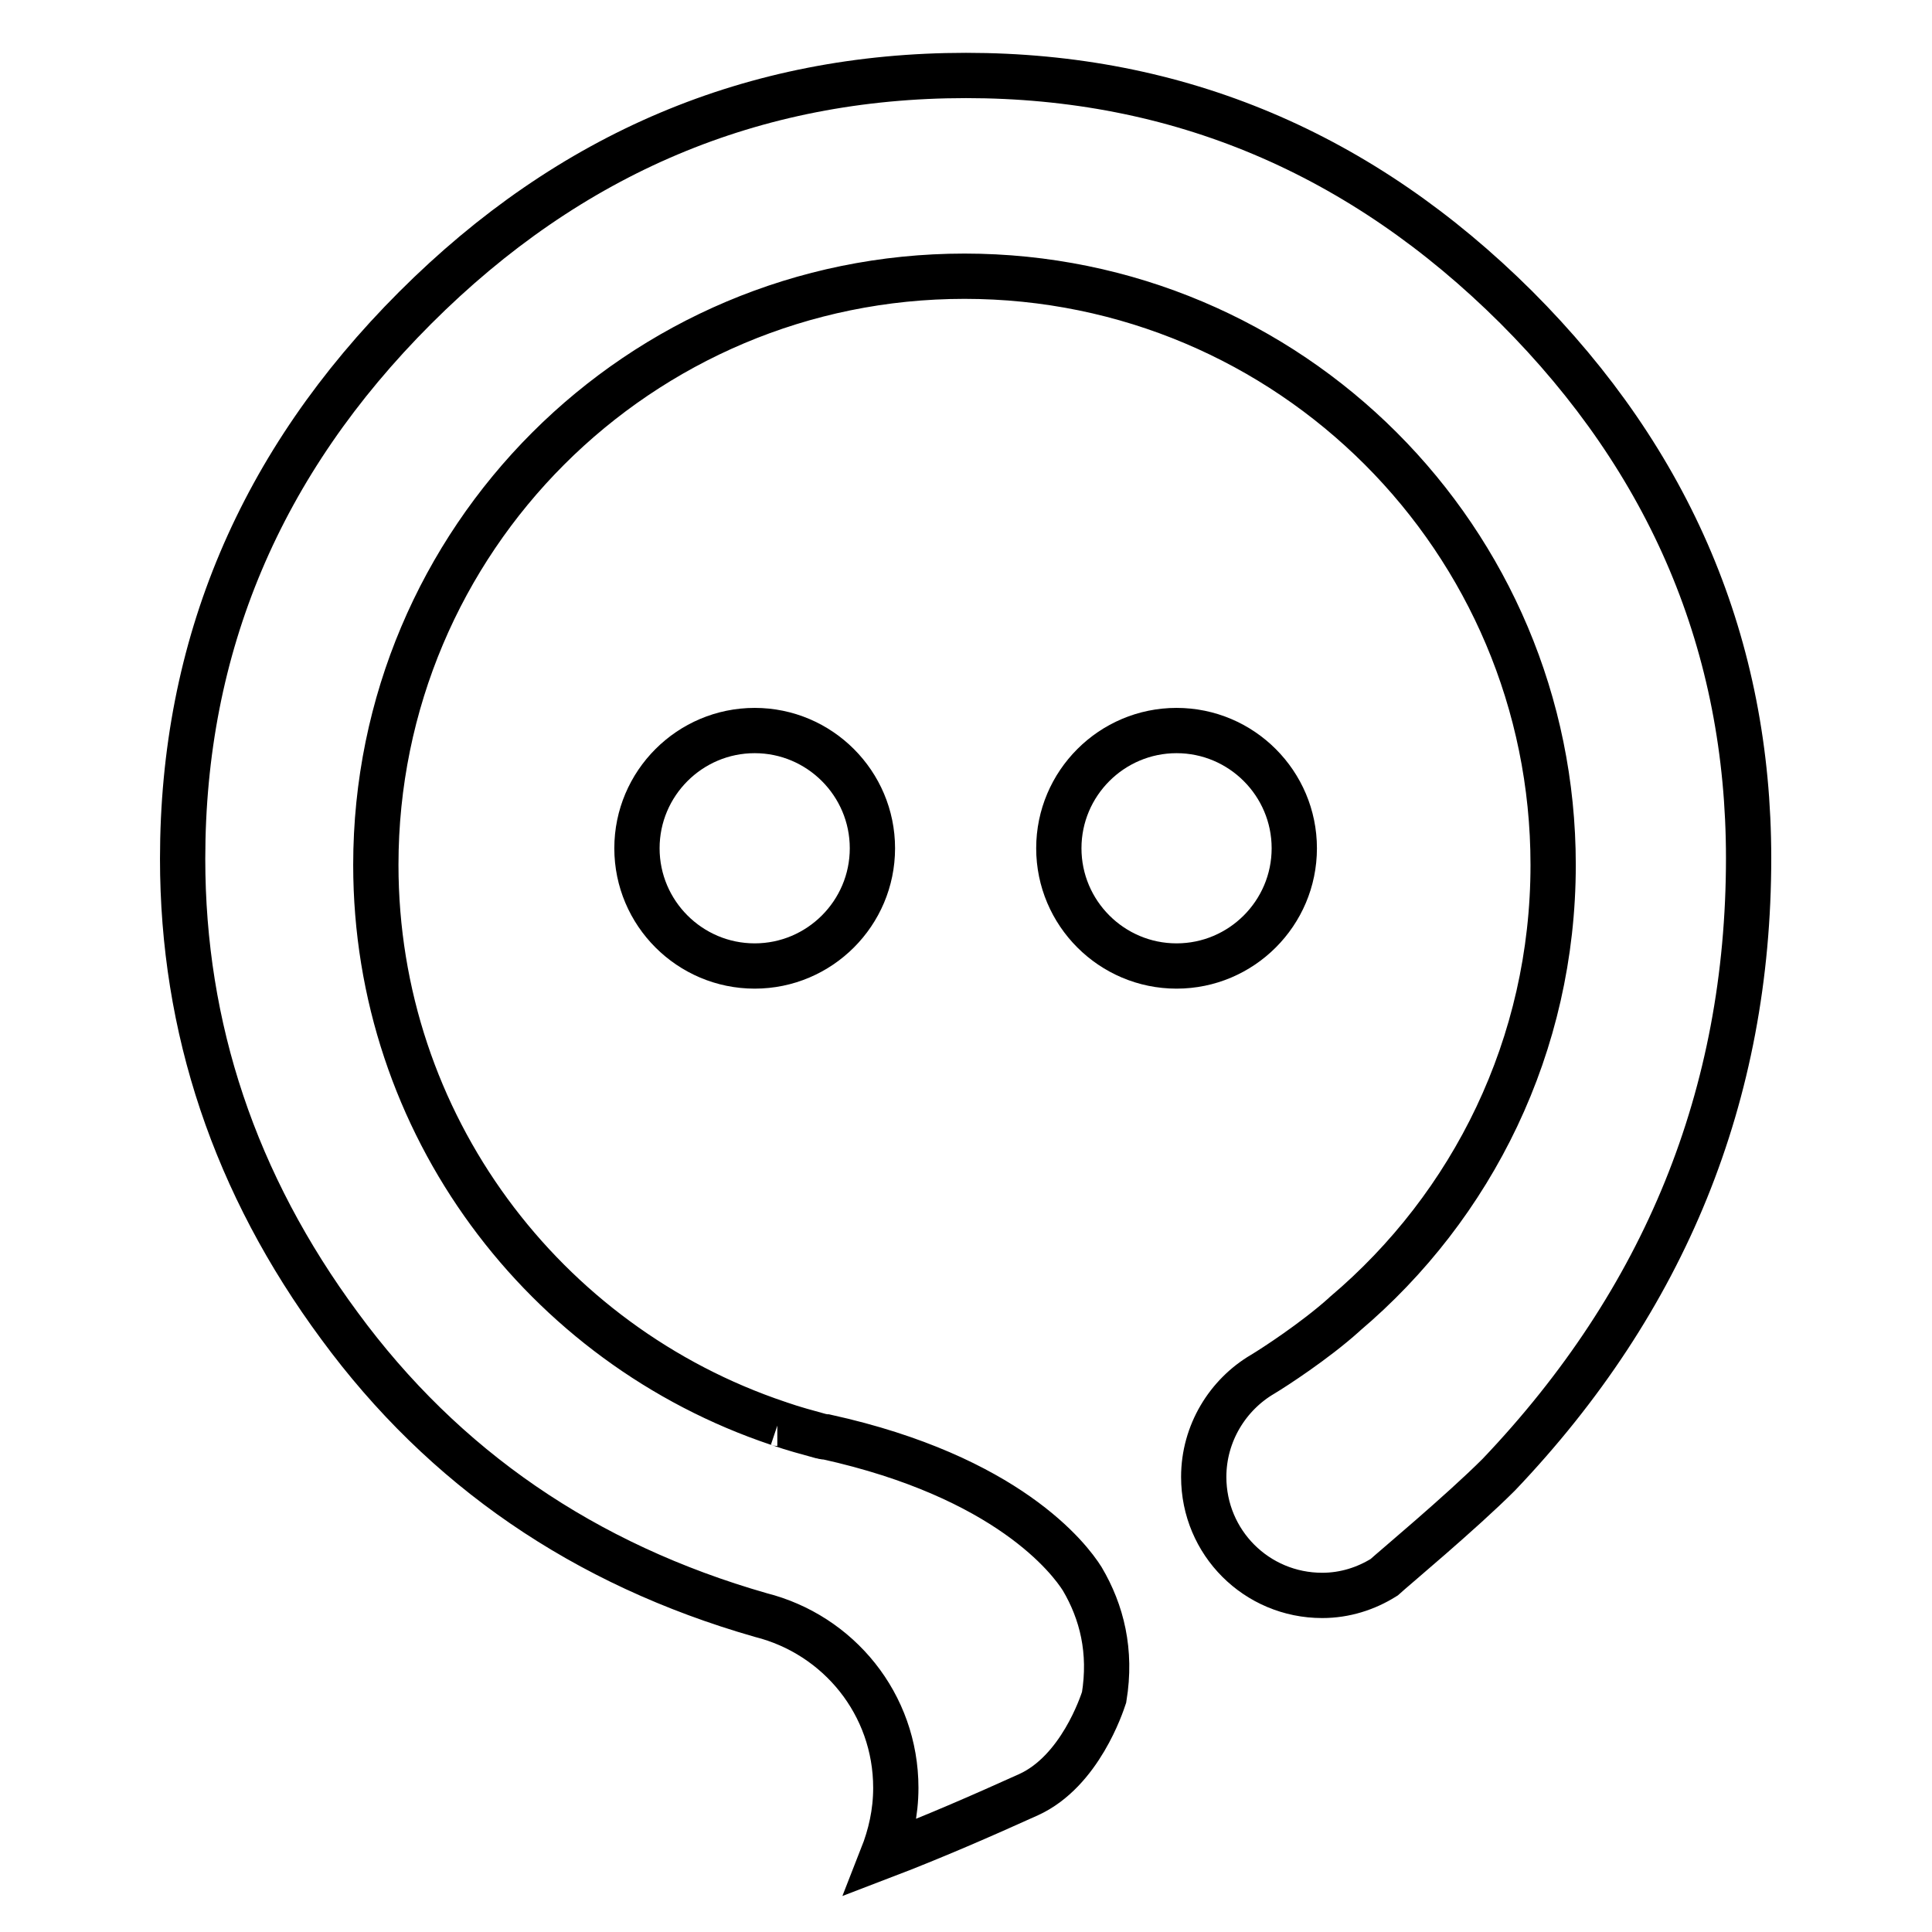 <?xml version="1.0" encoding="utf-8"?>
<!-- Svg Vector Icons : http://www.onlinewebfonts.com/icon -->
<!DOCTYPE svg PUBLIC "-//W3C//DTD SVG 1.1//EN" "http://www.w3.org/Graphics/SVG/1.1/DTD/svg11.dtd">
<svg version="1.1" xmlns="http://www.w3.org/2000/svg" xmlns:xlink="http://www.w3.org/1999/xlink" x="0px" y="0px" viewBox="0 0 256 256" enable-background="new 0 0 256 256" xml:space="preserve">
<g><g><path stroke-width="6" fill-opacity="0" stroke="#000000"  d="M115.6,112.4c0,8.6-7,15.6-15.6,15.6s-15.6-7-15.6-15.6c0-8.6,7-15.6,15.6-15.6S115.6,103.8,115.6,112.4z"/><path stroke-width="6" fill-opacity="0" stroke="#000000"  d="M171.5,112.4c0,8.6-7,15.6-15.6,15.6s-15.6-7-15.6-15.6c0-8.6,7-15.6,15.6-15.6S171.5,103.8,171.5,112.4z"/><path stroke-width="6" fill-opacity="0" stroke="#000000"  d="M198.6,195.4c22-23.1,33.1-50.3,33.1-81.7c0-28.1-10.3-52.5-30.8-73C180.4,20.3,156.1,10,128,10c-28.2,0-52.5,10.3-73,30.8c-20.5,20.5-30.8,44.8-30.8,73c0,22.4,6.9,43.1,20.8,61.9c13.8,18.8,32.4,31.6,55.8,38.3v0c10.3,2.6,17.9,11.8,17.9,22.9c0,3.3-0.7,6.3-1.8,9.1c6.8-2.6,13.2-5.4,19.4-8.2c6.8-3.1,9.7-12,10-12.9c1-6.1-0.3-11.3-2.9-15.7c-1.7-2.7-9.9-13.5-33.9-18.8c0,0-0.1,0-0.2,0c-0.2,0-0.3-0.1-0.5-0.1c0,0,0,0,0,0c-1.8-0.5-3.7-1-5.4-1.6c-0.2-0.1-0.4-0.1-0.4-0.1h0.1c-31-10.4-53.3-39.6-53.3-74c0-43.1,34.9-78,78-78c43.1,0,78,34.9,78,78c0,23.9-10.7,45.2-27.6,59.5c0,0-0.1,0.1-0.1,0.1c-3.9,3.5-9.3,7-10.8,7.9c-4.6,2.7-7.8,7.8-7.8,13.6c0,8.7,7,15.7,15.7,15.7c3,0,5.8-0.9,8.2-2.4C184.6,207.9,193.6,200.4,198.6,195.4z"/></g></g>
</svg>